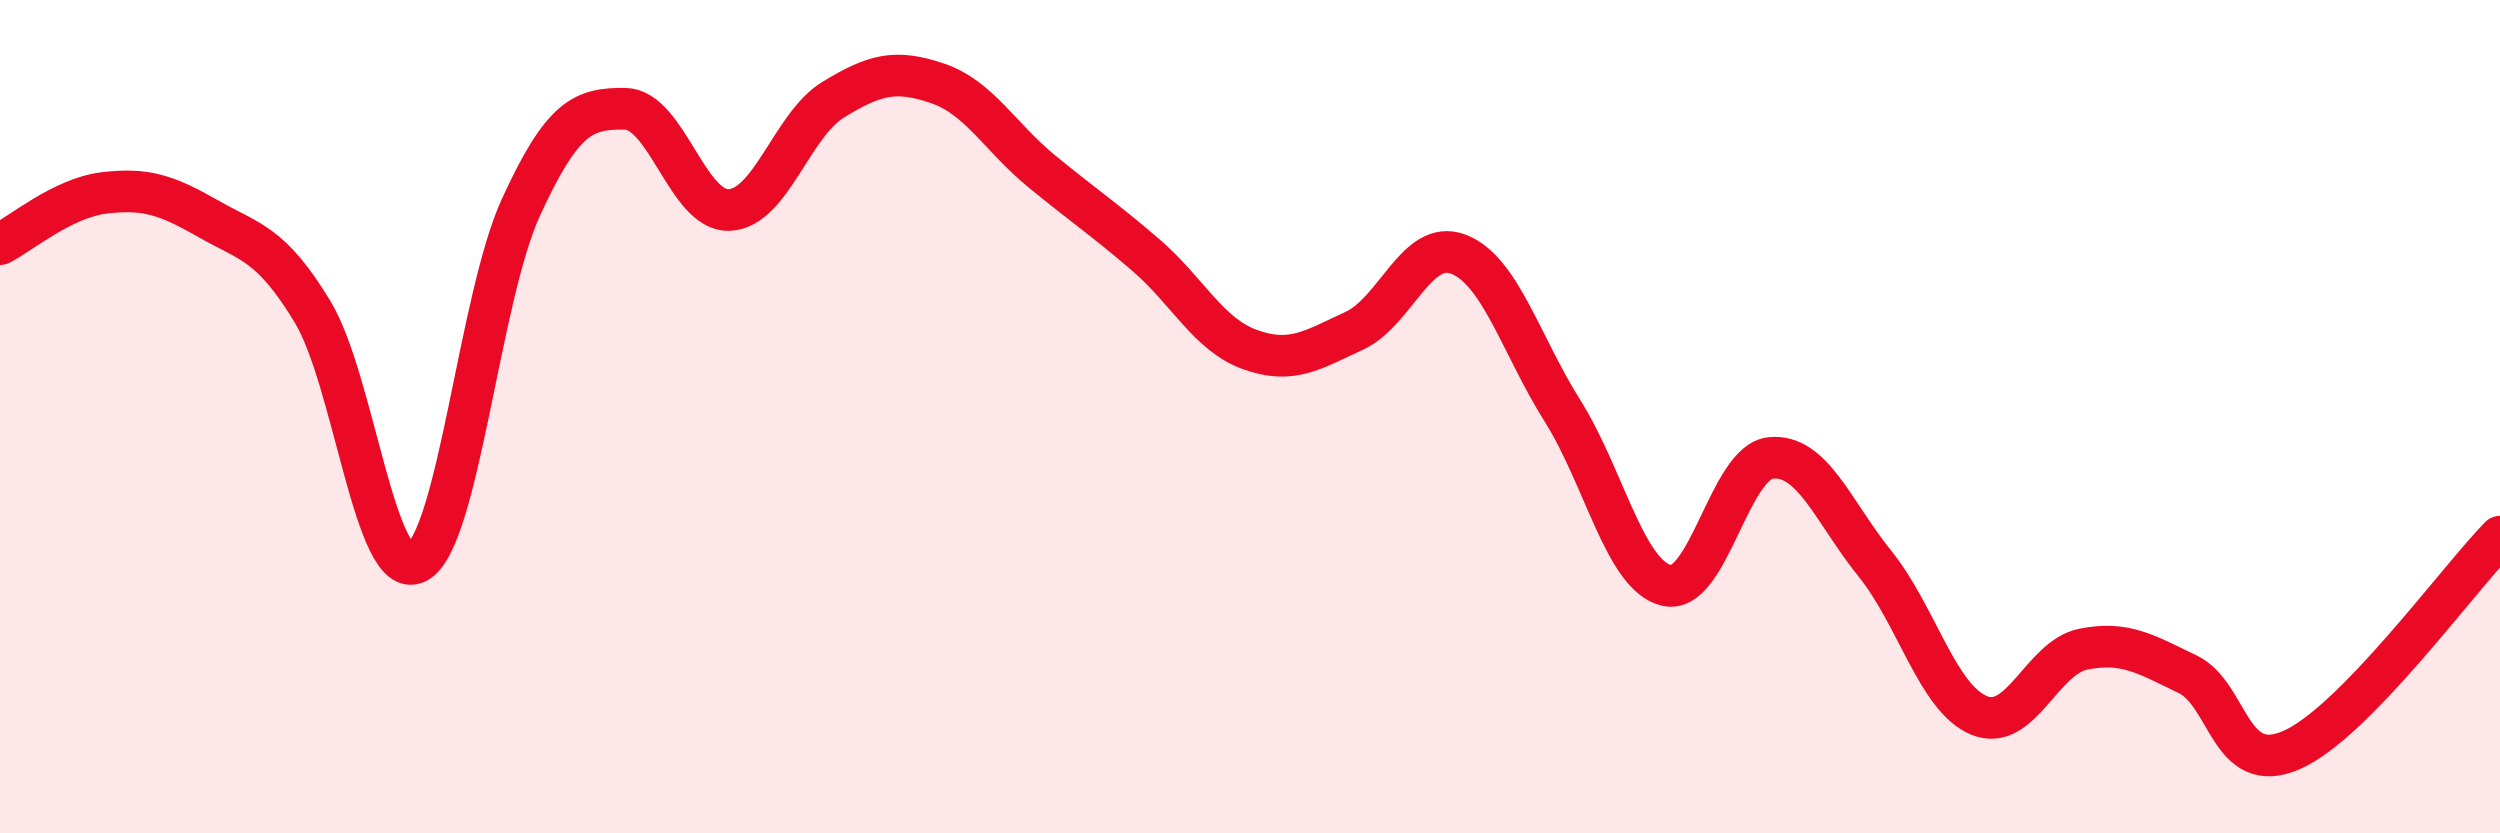
    <svg width="60" height="20" viewBox="0 0 60 20" xmlns="http://www.w3.org/2000/svg">
      <path
        d="M 0,5.86 C 0.5,5.61 1.5,4.75 2.5,4.63 C 3.5,4.51 4,4.68 5,5.25 C 6,5.82 6.5,5.83 7.5,7.48 C 8.5,9.13 9,14 10,13.5 C 11,13 11.5,7.16 12.5,4.98 C 13.5,2.8 14,2.6 15,2.61 C 16,2.62 16.5,5.08 17.5,5.04 C 18.5,5 19,3 20,2.39 C 21,1.78 21.5,1.66 22.5,2 C 23.5,2.34 24,3.29 25,4.11 C 26,4.93 26.5,5.26 27.5,6.12 C 28.5,6.98 29,8.03 30,8.39 C 31,8.75 31.5,8.4 32.5,7.94 C 33.5,7.48 34,5.72 35,6.1 C 36,6.48 36.5,8.27 37.5,9.86 C 38.5,11.45 39,13.82 40,14.05 C 41,14.28 41.5,11.09 42.5,10.99 C 43.5,10.89 44,12.29 45,13.53 C 46,14.77 46.5,16.76 47.5,17.17 C 48.5,17.58 49,15.78 50,15.58 C 51,15.38 51.5,15.7 52.5,16.18 C 53.5,16.66 53.5,18.66 55,18 C 56.5,17.34 59,13.9 60,12.88L60 20L0 20Z"
        fill="#EB0A25"
        opacity="0.1"
        stroke-linecap="round"
        stroke-linejoin="round"
      />
      <path
        d="M 0,5.86 C 0.5,5.61 1.5,4.75 2.5,4.63 C 3.5,4.51 4,4.68 5,5.25 C 6,5.82 6.5,5.83 7.5,7.48 C 8.5,9.13 9,14 10,13.5 C 11,13 11.5,7.16 12.5,4.98 C 13.5,2.8 14,2.6 15,2.61 C 16,2.62 16.5,5.08 17.5,5.04 C 18.5,5 19,3 20,2.39 C 21,1.78 21.5,1.66 22.5,2 C 23.5,2.34 24,3.29 25,4.11 C 26,4.93 26.5,5.26 27.5,6.12 C 28.5,6.98 29,8.03 30,8.39 C 31,8.75 31.5,8.4 32.5,7.94 C 33.5,7.48 34,5.72 35,6.1 C 36,6.48 36.5,8.27 37.5,9.86 C 38.5,11.45 39,13.82 40,14.05 C 41,14.28 41.5,11.09 42.5,10.99 C 43.5,10.89 44,12.29 45,13.53 C 46,14.77 46.5,16.76 47.5,17.17 C 48.5,17.58 49,15.78 50,15.58 C 51,15.38 51.5,15.7 52.5,16.18 C 53.5,16.66 53.5,18.66 55,18 C 56.5,17.34 59,13.9 60,12.88"
        stroke="#EB0A25"
        stroke-width="1"
        fill="none"
        stroke-linecap="round"
        stroke-linejoin="round"
      />
    </svg>
  